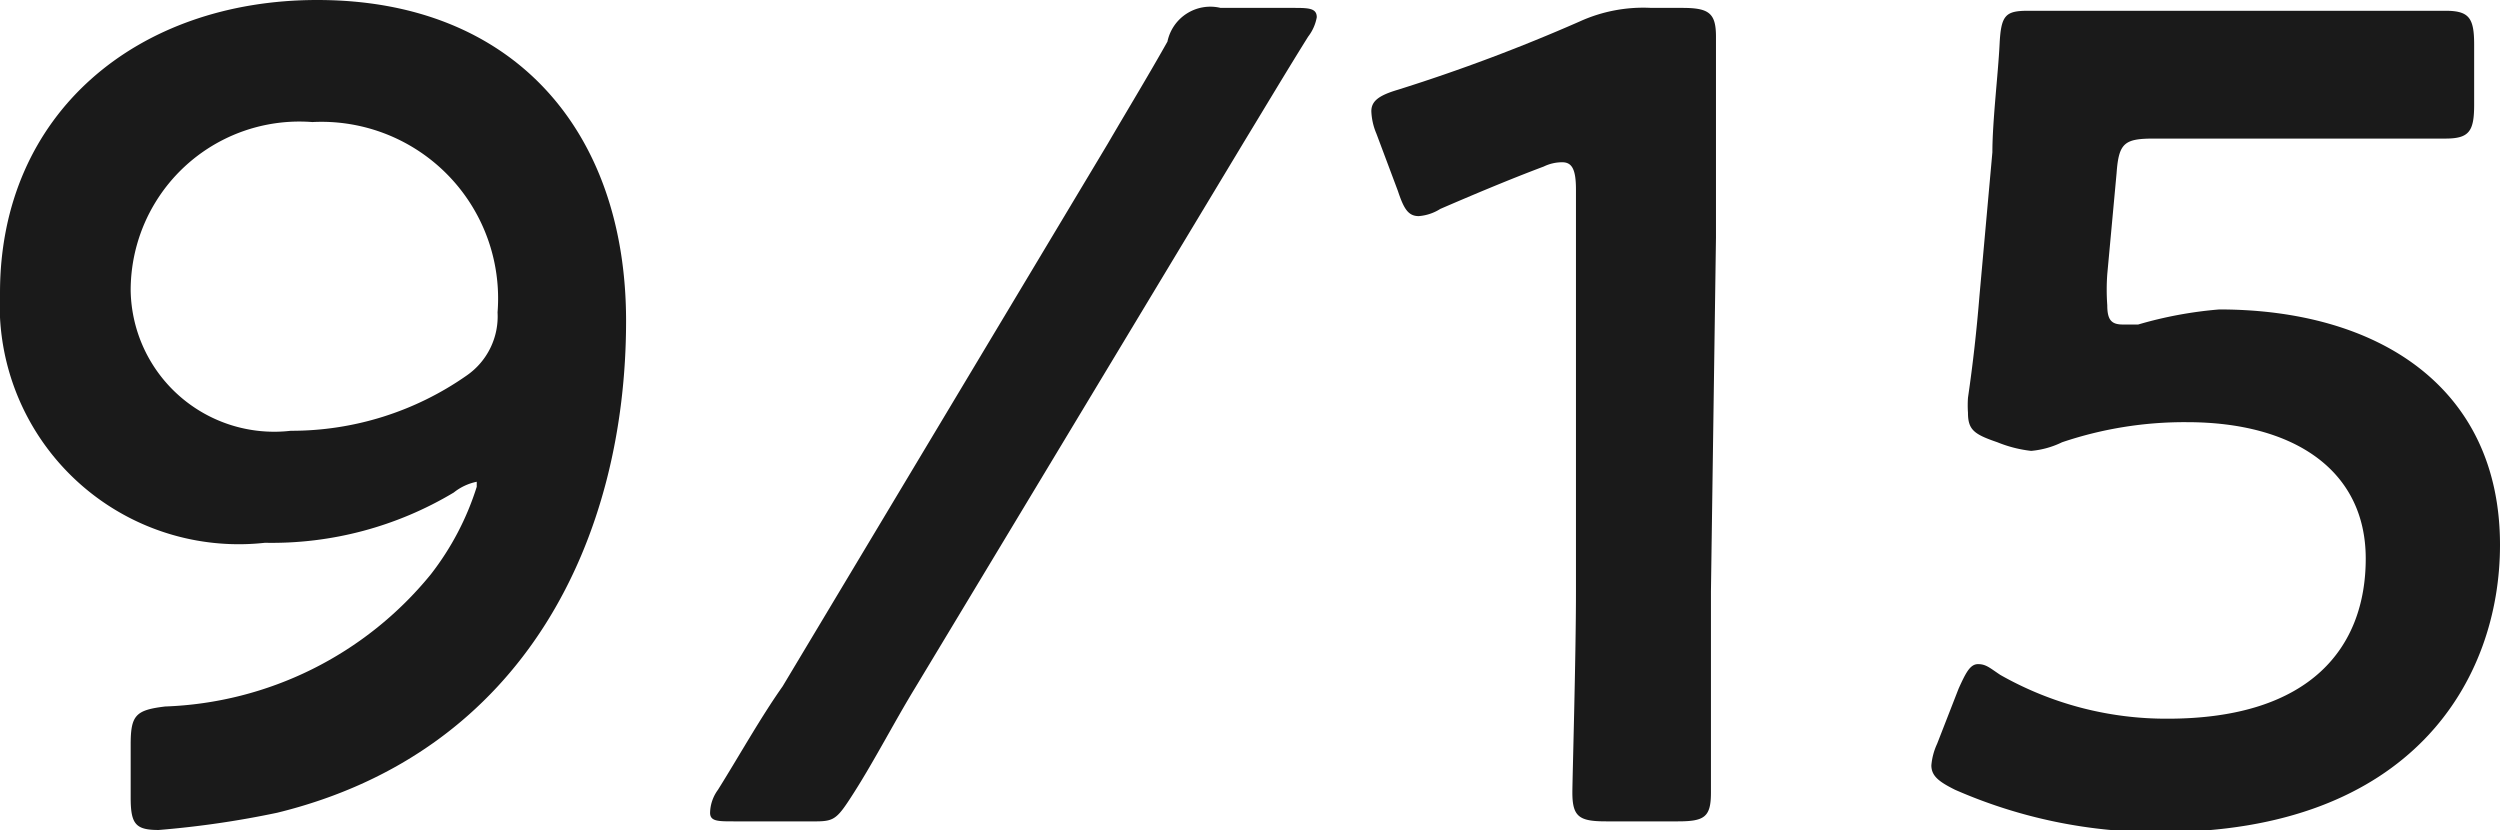 <svg height="11.56" viewBox="0 0 34.82 11.56" width="34.82" xmlns="http://www.w3.org/2000/svg"><g fill="#1a1a1a"><path d="m4.42 0c2.73 0 4.3 1.82 4.3 4.47 0 3-1.39 6-4.86 6.85a13.2 13.2 0 0 1 -1.65.24c-.32 0-.39-.08-.39-.45v-.74c0-.41.07-.48.48-.53a5 5 0 0 0 3.7-1.84 3.88 3.88 0 0 0 .64-1.22c0-.05 0-.07 0-.07a.75.75 0 0 0 -.32.15 4.93 4.93 0 0 1 -2.63.7 3.33 3.33 0 0 1 -3.69-3.48c0-2.51 1.92-4.08 4.42-4.08zm-.07 1.7a2.35 2.35 0 0 0 -2.53 2.35 2 2 0 0 0 2.23 1.95 4.25 4.25 0 0 0 2.45-.77 1 1 0 0 0 .43-.88 2.46 2.46 0 0 0 -2.58-2.65z"/><path d="m10.22 11.44c-.22 0-.33 0-.33-.12a.56.56 0 0 1 .11-.32c.3-.48.59-1 .9-1.44l4.53-7.56c.28-.48.56-.94.83-1.42a.61.61 0 0 1 .74-.47h1c.22 0 .34 0 .34.13a.62.62 0 0 1 -.12.27c-.3.48-.61 1-.89 1.46l-4.59 7.62c-.28.46-.56 1-.84 1.44s-.28.41-.7.41z"/><path d="m23.83 8.24v2.8c0 .34-.09.4-.46.4h-1c-.37 0-.47-.06-.47-.4 0-.19.05-1.87.05-2.8v-5.6c0-.27-.05-.38-.19-.38a.59.59 0 0 0 -.26.06c-.48.18-1 .4-1.44.59a.65.65 0 0 1 -.3.1c-.15 0-.21-.11-.29-.35l-.3-.8a.88.88 0 0 1 -.07-.31c0-.14.1-.22.37-.3a24.59 24.59 0 0 0 2.53-.95 2.14 2.14 0 0 1 1-.19h.43c.37 0 .47.07.47.4s0 1.88 0 2.8z"/><path d="m30.91 4.31c2.21 0 3.91 1.08 3.91 3.28 0 1.87-1.22 4-4.72 4a7 7 0 0 1 -2.87-.59c-.22-.11-.33-.19-.33-.34a.89.89 0 0 1 .08-.3l.3-.77c.1-.22.16-.34.27-.34s.16.05.31.15a4.68 4.68 0 0 0 2.33.61c2 0 2.76-1 2.76-2.23s-1-1.9-2.49-1.9a5.33 5.33 0 0 0 -1.74.28 1.23 1.23 0 0 1 -.43.12 1.77 1.77 0 0 1 -.47-.12c-.32-.11-.41-.17-.41-.41a1.55 1.55 0 0 1 0-.21c.07-.48.12-.93.16-1.42l.18-2c0-.43.08-1.09.1-1.5s.08-.47.4-.47 1.61 0 2.43 0h.9 2.48c.33 0 .4.1.4.47v.84c0 .37-.07.47-.4.47-.11 0-1.67 0-2.48 0h-1.58c-.41 0-.49.06-.52.48l-.13 1.41a3 3 0 0 0 0 .43c0 .21.06.27.22.27h.21a5.63 5.63 0 0 1 1.13-.21z"/></g></svg>